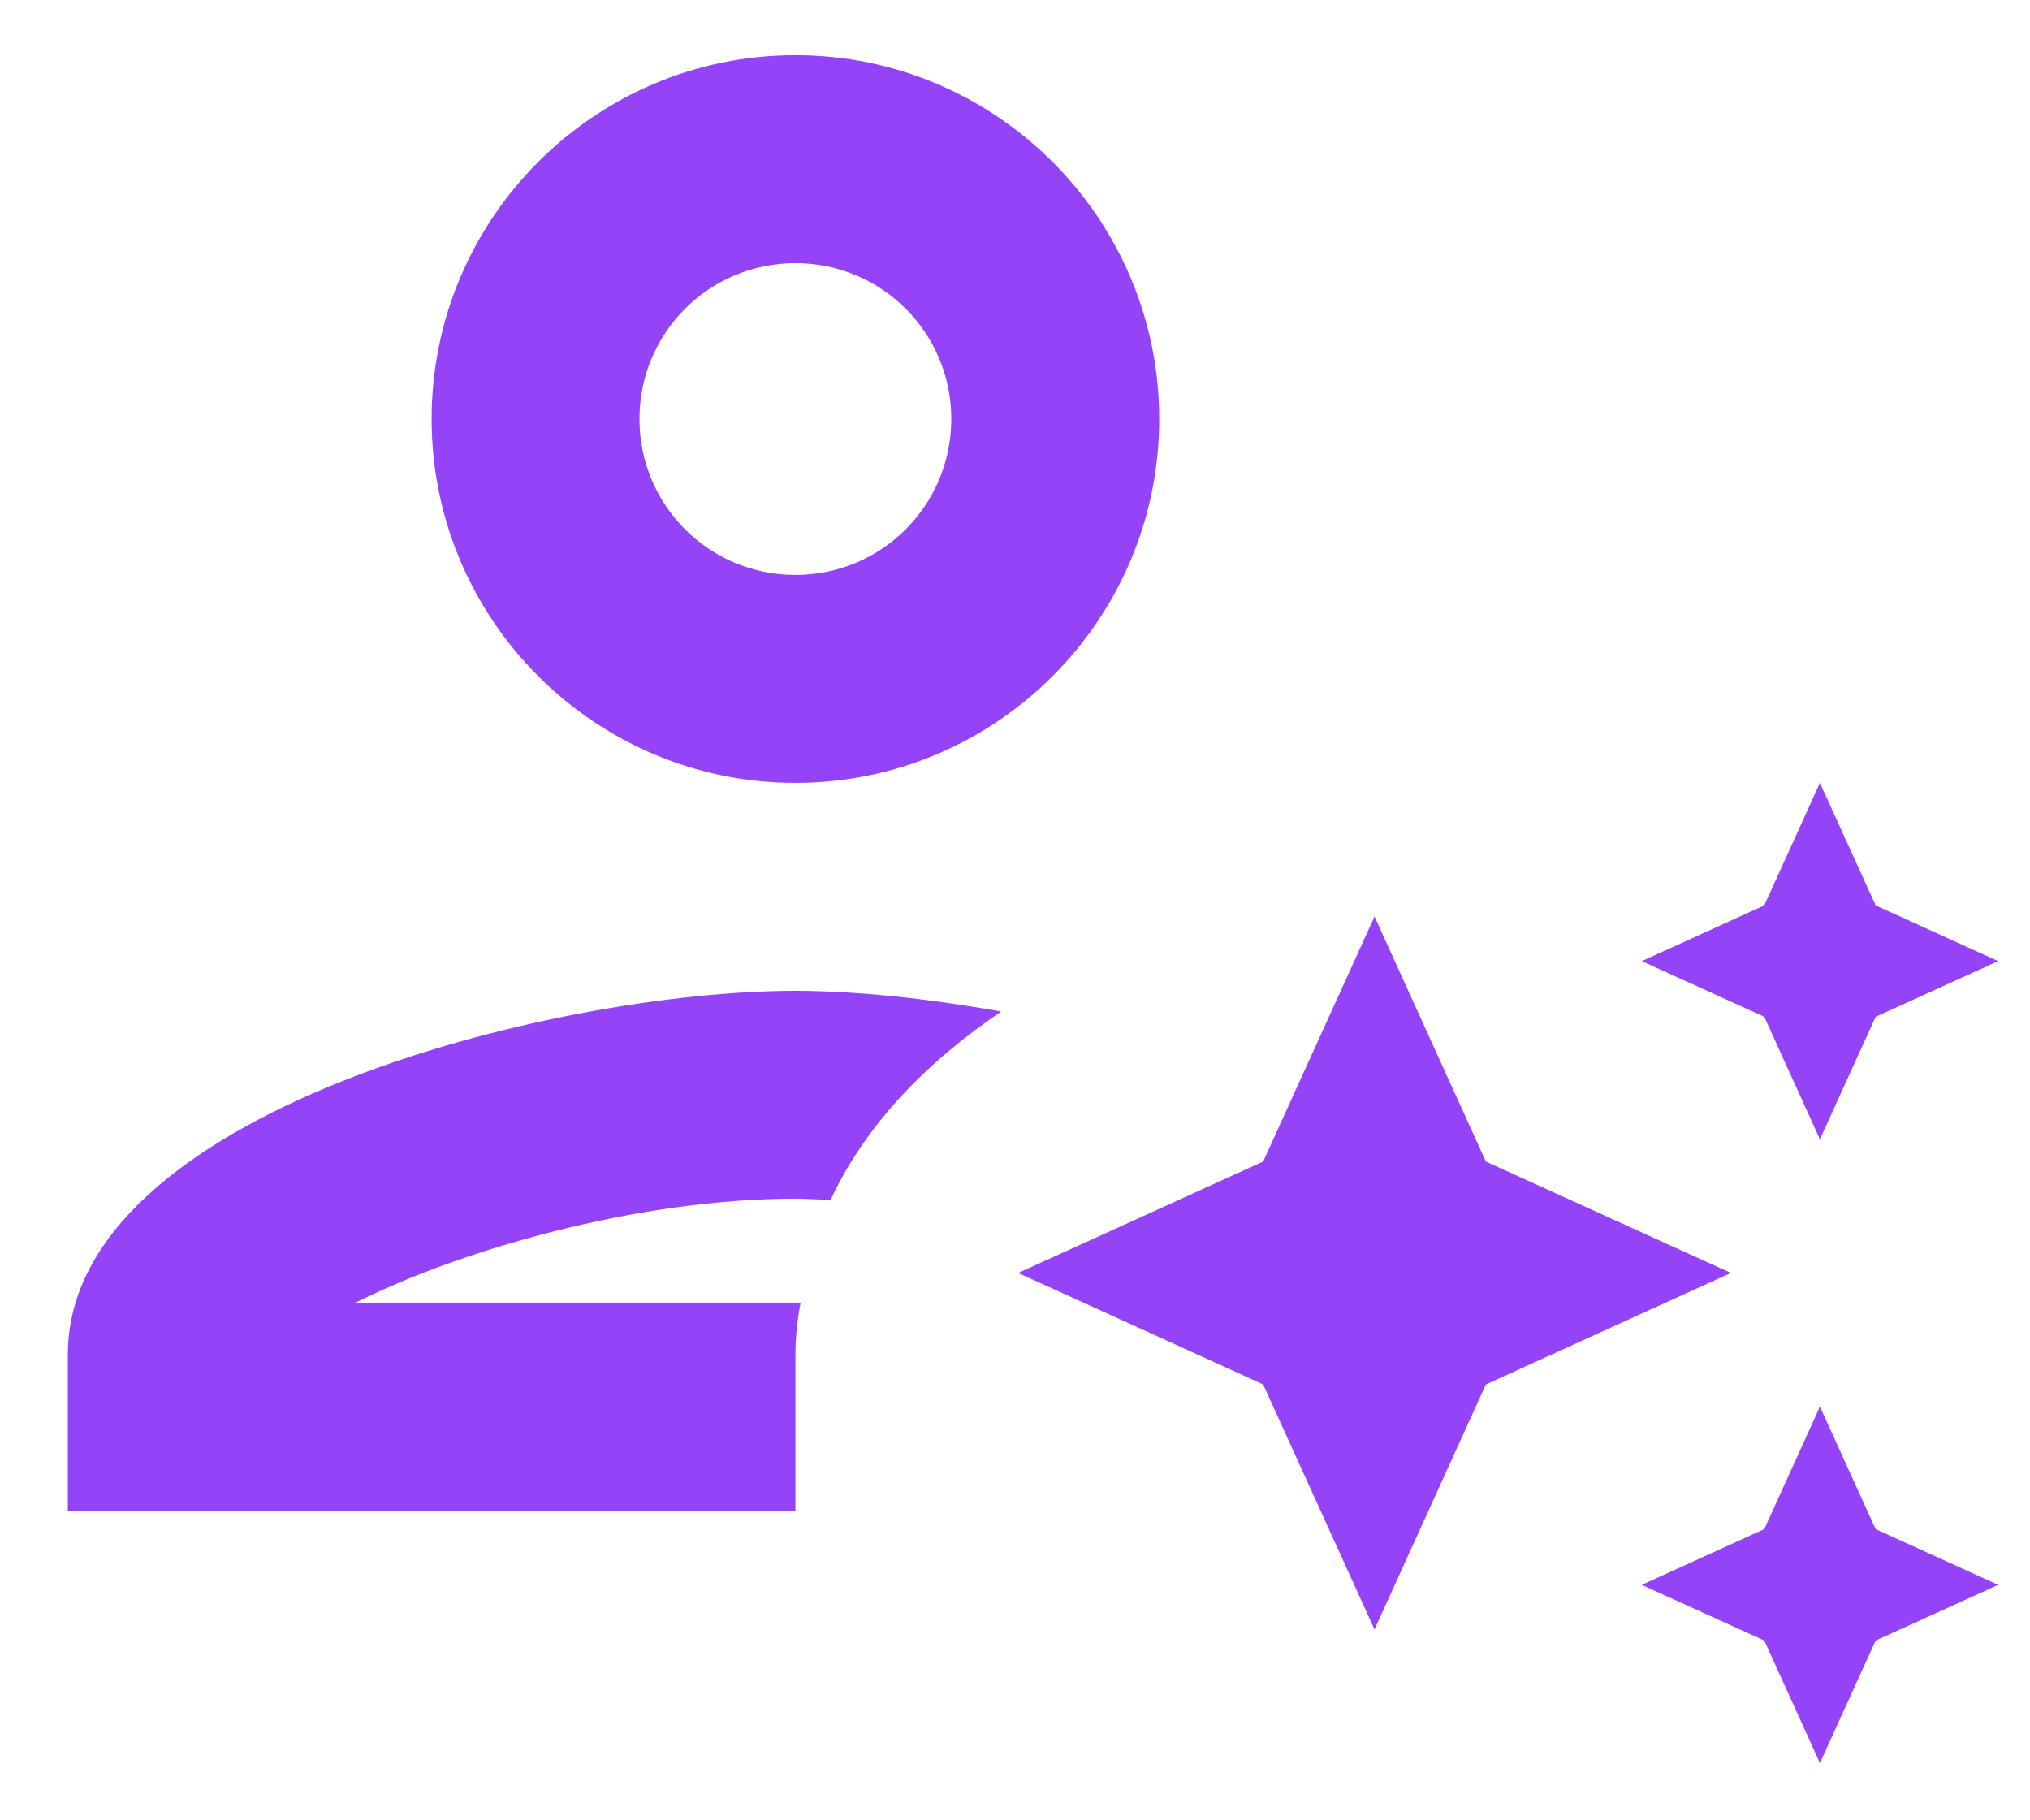 <svg width="29" height="26" viewBox="0 0 29 26" fill="none" xmlns="http://www.w3.org/2000/svg">
<path d="M11.363 11.182C14.228 11.182 16.56 8.851 16.56 5.985C16.56 3.119 14.228 0.788 11.363 0.788C8.497 0.788 6.166 3.119 6.166 5.985C6.166 8.851 8.497 11.182 11.363 11.182ZM11.363 3.758C12.595 3.758 13.59 4.752 13.59 5.985C13.59 7.217 12.595 8.212 11.363 8.212C10.13 8.212 9.135 7.217 9.135 5.985C9.135 4.752 10.13 3.758 11.363 3.758ZM11.437 18.606H5.082C6.552 17.864 9.091 17.121 11.363 17.121C11.526 17.121 11.704 17.136 11.867 17.136C12.372 16.052 13.248 15.161 14.303 14.448C13.219 14.255 12.194 14.152 11.363 14.152C7.888 14.152 0.969 15.889 0.969 19.349V21.576H11.363V19.349C11.363 19.096 11.392 18.844 11.437 18.606Z" fill="#9543F6"/>
<path d="M26.795 21.841L28.545 22.637L26.795 23.432L25.999 25.182L25.204 23.432L23.454 22.637L25.204 21.841L25.999 20.091L26.795 21.841ZM21.227 16.591L24.727 18.182L21.227 19.774L19.636 23.274L18.045 19.774L14.545 18.182L18.045 16.591L19.636 13.091L21.227 16.591ZM26.795 12.932L28.545 13.728L26.795 14.523L25.999 16.273L25.204 14.523L23.454 13.728L25.204 12.932L25.999 11.182L26.795 12.932Z" fill="#9543F6"/>
</svg>
